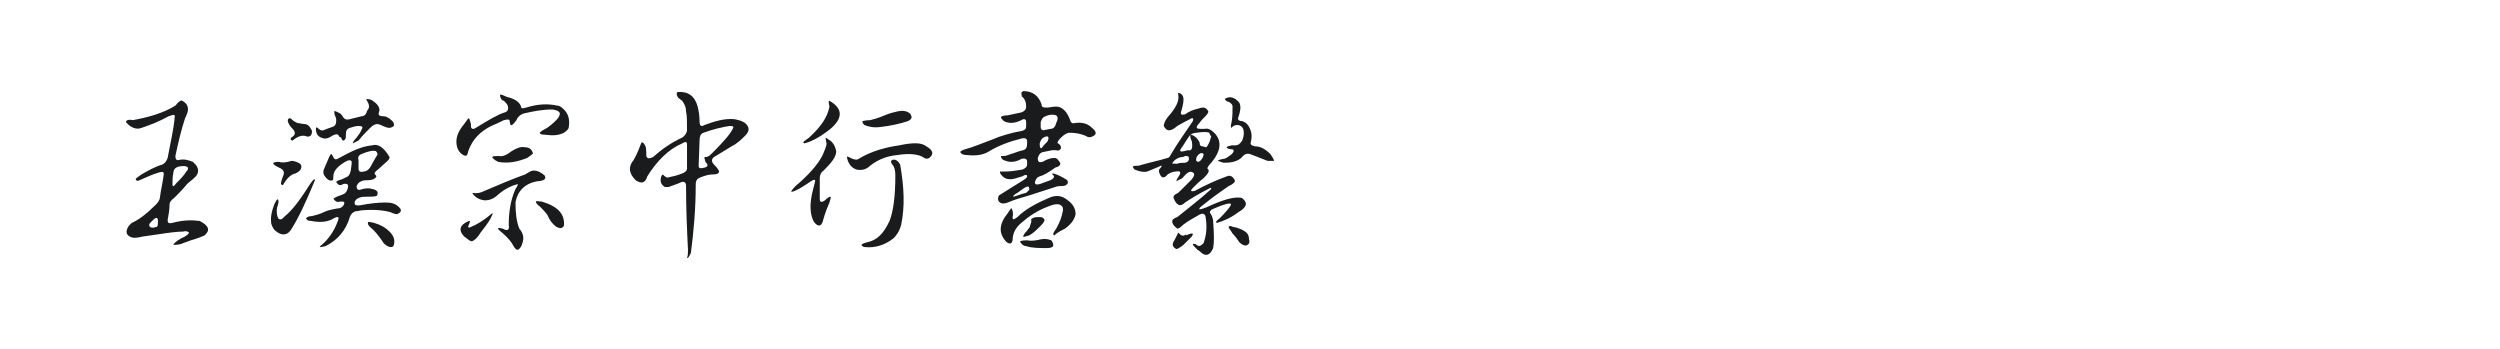 <?xml version="1.0" encoding="utf-8"?>
<!-- Generator: Adobe Illustrator 21.1.0, SVG Export Plug-In . SVG Version: 6.00 Build 0)  -->
<svg version="1.1" id="图层_1" xmlns="http://www.w3.org/2000/svg" xmlns:xlink="http://www.w3.org/1999/xlink" x="0px" y="0px"
	 width="258px" height="36px" viewBox="0 0 258 36" style="enable-background:new 0 0 258 36;" xml:space="preserve">
<style type="text/css">
	.st0{fill:#1A1B1C;}
</style>
<g>
	<path class="st0" d="M18.1,10.9c0.3-0.4,0.6-0.6,0.7-0.5c0.4,0.2,0.6,0.5,0.6,0.9c0,0.2-0.1,0.5-0.3,0.9c-0.4,1.2-0.7,2.5-1,3.9
		c0,0.3,0.1,0.5,0.4,0.4c0.5-0.1,0.9,0,1.4,0.2c0.1,0.1,0.2,0.2,0.3,0.3c0.4,0.5,0.3,1-0.2,1.4c-0.2,0.2-0.5,0.4-0.7,0.6
		c-0.4,0.5-0.8,0.9-1.3,1.4c-0.4,0.3-0.5,0.5-0.5,0.7c0,0.5-0.1,1.1-0.2,1.6c0,0.3,0.1,0.4,0.5,0.3c1.1-0.3,2-0.3,2.8-0.2
		c1,0.5,1.1,1,0.5,1.5c-0.2,0.1-0.7,0.3-1.4,0.5l-1.1,0.4c-0.5,0.1-0.7,0.1-0.7,0c0.2-0.2,0.5-0.5,1.2-0.8c0.3-0.2,0.4-0.3,0.4-0.4
		c-0.1-0.1-0.3-0.2-0.6-0.1c-0.6,0-1.4,0.1-2.7,0.3l-1.4,0.2c-0.5,0.1-0.9,0.2-1.2,0.1c-0.6-0.2-0.7-0.6-0.3-1.2
		c0.1-0.1,0.2-0.2,0.3-0.3c0.7-0.3,1.5-0.9,2.5-1.9c0.2-0.2,0.4-0.5,0.4-0.7c0.1-0.8,0.3-1.6,0.4-2.4c0-0.3-0.1-0.3-0.5-0.2
		c-0.7,0.2-1.3,0.5-2,0.8c-0.2,0.1-0.3,0.1-0.4-0.1c0-0.1,0.2-0.2,0.6-0.5c0.7-0.4,1.4-0.8,2.1-1c0.3-0.1,0.5-0.4,0.6-0.7
		c0.3-1.6,0.6-2.9,0.7-3.9c0-0.3,0.1-0.5,0-0.5c-0.1-0.1-0.3,0-0.6,0.1c-0.9,0.5-1.9,0.9-2.8,1.2c-0.5,0.2-1.1,0-1.6-0.6
		c0-0.2,0.3-0.3,0.7-0.2C15.3,12.1,16.8,11.7,18.1,10.9z M16.3,22.8c0-0.4-0.2-0.4-0.5-0.1l-0.2,0.2c-0.1,0.1-0.2,0.2-0.2,0.3
		c0,0.2,0.1,0.3,0.4,0.3l0.4-0.1C16.3,23.3,16.3,23.1,16.3,22.8z M19.4,17.3c-0.2-0.2-0.5-0.2-1-0.1c-0.3,0.1-0.5,0.3-0.5,0.6
		c-0.1,0.4-0.1,0.8-0.1,1.2c0,0.3,0.1,0.3,0.4-0.1c0.4-0.4,0.8-0.8,1.1-1.3C19.4,17.6,19.4,17.4,19.4,17.3z"/>
	<path class="st0" d="M32,19c0.2-0.3,0.4-0.5,0.4-0.5c0.1,0,0.1,0.1,0.1,0.1c-0.9,2.2-1.7,3.9-2.4,5c-0.4,0.7-1,0.8-1.7,0.2
		c-0.2-0.2-0.3-0.4-0.4-0.7c-0.1-0.6,0-1.2,0.3-2c0.2-0.4,0.3-0.6,0.4-0.5c0.1,0.2,0,0.5-0.1,0.8c-0.1,0.5,0,0.9,0.1,1.1
		s0.4,0.2,0.6-0.1C30.3,21.6,31.1,20.4,32,19z M30.1,16.6c0.2,0,0.5,0.1,0.7,0.2c0.2,0.1,0.3,0.2,0.3,0.4c0,0.3-0.2,0.5-0.6,0.7
		c-0.5,0.1-0.9,0.5-1.3,1.2c-0.1,0-0.1,0-0.2-0.1c0-0.1,0-0.3,0.2-0.8c0.2-0.4,0.1-0.7-0.4-0.9c-0.4-0.2-0.6-0.3-0.6-0.5
		c0,0,0.2-0.1,0.6-0.1C29,16.8,29.5,16.8,30.1,16.6z M29.7,12.4c0-0.1,0.1-0.2,0.2-0.2c0.1,0,0.2,0.1,0.3,0.2
		c0.1,0.1,0.3,0.2,0.5,0.3c0.2,0,0.5,0.1,0.7,0.1c0.4,0,0.6,0.3,0.8,0.7c0,0.4-0.1,0.6-0.5,0.6c-0.4-0.2-0.9-0.1-1.5,0.4
		c-0.1,0-0.1,0-0.2-0.1c0-0.1,0-0.2,0.2-0.3c0.3-0.2,0.3-0.5,0-0.8C29.9,13,29.7,12.7,29.7,12.4z M38.4,15c0.6-0.2,1.2,0.2,1.8,1.2
		c0,0.1,0,0.2-0.2,0.4l-1,0.9c-0.3,0.2-0.4,0.4-0.3,0.5c0.1,0.1,0.2,0.2,0.1,0.3c-0.2,0.2-0.4,0.3-0.9,0.3c-0.2,0-0.4,0-0.6,0.1
		c-0.3,0.1-0.4,0.3-0.5,0.5c0,0.3,0.1,0.4,0.3,0.4c0.6-0.2,1-0.2,1.3-0.1c0.5,0.1,0.7,0.3,0.5,0.7c-0.2,0.1-0.5,0.1-1,0.1
		c-0.3,0-0.6,0-0.8,0.1c-0.3,0.1-0.5,0.3-0.5,0.5c0,0.3,0.1,0.3,0.5,0.3c1-0.2,1.9-0.3,2.7-0.3c0.6,0,1,0.1,1.4,0.5
		c0.3,0.3,0.2,0.5-0.2,0.7c-0.1,0-0.3,0-0.7-0.2c-0.7-0.2-1.7-0.3-2.9-0.2c-0.2,0-0.4,0.1-0.7,0.1c-0.3,0.1-0.5,0.3-0.6,0.6
		c-0.4,1.4-1.3,2.4-2.5,3c-0.4,0.1-0.6,0.1-0.6,0.1c0-0.1,0.2-0.2,0.5-0.5c0.6-0.6,1.1-1.4,1.4-2.3c0.1-0.3,0-0.4-0.4-0.2
		c-0.6,0.4-1.4,0.5-2.4,0.3c-0.3,0-0.5-0.1-0.5-0.3c0.1-0.1,0.3-0.2,0.6-0.2c0.4-0.1,0.8-0.2,1.2-0.4c0.4-0.2,0.9-0.3,1.5-0.4
		c0.3,0,0.5-0.2,0.6-0.4c0.1-0.3,0-0.3-0.4-0.3c-0.3,0.1-0.5,0-0.7-0.3c0.3-0.2,0.6-0.3,0.9-0.4c0.3-0.1,0.5-0.3,0.6-0.7
		c0.1-0.4-0.1-0.5-0.5-0.4c-0.3,0.2-0.5,0.1-0.7-0.2c0-0.1,0.2-0.2,0.6-0.3l0.4-0.2c0.3-0.1,0.4-0.3,0.5-0.7l0.1-0.8
		c0-0.3-0.2-0.3-0.5-0.2c-0.9,0.5-1.4,1-1.4,1.6c0,0.2,0,0.4-0.1,0.4c-0.2,0.1-0.4,0-0.6-0.2c-0.4-0.4-0.4-0.7-0.2-1.1l0.3-0.7
		c0.2-0.5,0.3-0.7,0.4-0.7c0,0,0.1,0.1,0.2,0.3c0.1,0.3,0.3,0.3,0.6,0.1C36.3,15.6,37.3,15.1,38.4,15z M37.8,10.3
		c0-0.1,0.2-0.1,0.5,0c0.7,0.4,1,0.9,0.8,1.3c-0.1,0.3,0.1,0.4,0.5,0.4c0.2,0,0.5,0.1,0.9,0.5c0.3,0.4,0.2,0.6-0.3,0.7
		c-0.2,0-0.5-0.1-0.9-0.3L39,12.8c-0.3,0-0.5,0.1-0.8,0.4c-0.4,0.4-0.8,0.8-1.2,1.3c-0.4,0.2-0.6,0.3-0.6,0.3c0-0.1,0.1-0.3,0.4-0.6
		c0.2-0.3,0.4-0.5,0.5-0.8c0.2-0.3,0.1-0.4-0.3-0.4c-0.3,0-0.6,0.1-0.9,0.2c-0.3,0.1-0.4,0.3-0.4,0.6c0,0.3,0,0.5-0.1,0.6
		c-0.2,0.2-0.3,0.1-0.4-0.2L35,14.1c-0.1-0.3-0.3-0.3-0.7-0.1c-0.3,0.2-0.5,0.3-0.8,0.3c-0.6-0.1-0.9-0.4-0.9-1c0-0.2,0.1-0.2,0.3,0
		s0.4,0.2,0.6,0.1c0.2-0.1,0.5-0.2,0.8-0.3c0.3-0.1,0.4-0.3,0.4-0.7c0-0.1,0-0.2-0.1-0.4c-0.1-0.2-0.1-0.4-0.1-0.5
		c0-0.1,0.2,0,0.6,0.2c0.1,0.1,0.2,0.2,0.2,0.2c0.2,0.4,0.4,0.5,0.8,0.4c0.4-0.1,0.8-0.2,1.2-0.3c0.3,0,0.5-0.2,0.6-0.6
		C38.2,11.1,38.1,10.7,37.8,10.3z M38.8,15.6c-0.3-0.1-0.8,0-1.5,0.3C37,16,36.9,16.3,37,16.5c0,0.3,0,0.6,0,0.9
		c0,0.3,0.2,0.4,0.5,0.3c0.3,0,0.6-0.2,0.8-0.6l0.5-0.9C39,16,39,15.8,38.8,15.6z M38,22.9c0,0,0.2,0,0.6,0.1
		c0.7,0.2,1.2,0.5,1.6,0.9c0.5,0.5,0.6,1,0.4,1.5c-0.2,0.2-0.6,0.1-1-0.3c-0.4-0.6-0.7-1-1.1-1.4C38,23.3,37.9,23.1,38,22.9z"/>
	<path class="st0" d="M51.6,9.8c0-0.1,0.3,0,0.7,0.2c0.9,0.2,1.4,0.6,1.5,1.1c0,0.1,0.2,0.1,0.5,0c1.3-0.4,2.3-0.4,3.2-0.2
		c0.2,0,0.4,0.1,0.7,0.4c0.5,0.5,0.6,1.1,0.5,1.8c0,0.2-0.2,0.4-0.5,0.6c-0.6,0.3-1.2,0.3-2,0.2c-0.4,0-0.5-0.1-0.5-0.2
		c0.1-0.1,0.2-0.2,0.4-0.3c0.6-0.3,1-0.7,1.4-1.1c0.5-0.6,0.3-0.9-0.5-1c-1.1,0-2,0.2-2.9,0.4c-0.4,0.1-0.7,0.4-0.8,0.7
		c-0.3,0.4-0.5,0.6-0.6,0.5c0,0-0.1-0.2-0.1-0.4c0-0.2-0.2-0.2-0.6-0.1c-0.4,0.2-0.8,0.4-1.3,0.6c-1.2,0.6-1.9,1.4-2.3,2.4
		c-0.1,0.2-0.1,0.4-0.2,0.6c-0.1,0.1-0.2,0.1-0.4,0c-0.5-0.3-0.7-0.8-0.7-1.4c0-0.6,0.3-1.2,0.8-1.8c0.3-0.4,0.4-0.6,0.5-0.6
		c0,0,0.1,0.2,0.2,0.6c0,0.1,0,0.1,0,0.2c0,0.3,0.2,0.4,0.5,0.2c1.3-0.8,2.3-1.4,3-1.6c0.3-0.1,0.4-0.3,0.3-0.7
		c-0.1-0.2-0.2-0.3-0.4-0.5C51.8,10.4,51.6,10.1,51.6,9.8z M48.4,23.5c0.8-0.3,1.6-0.8,2.4-1.5c0.1,0,0,0.2-0.2,0.6
		c-0.3,0.5-0.6,0.9-1,1.4c-0.3,0.5-0.6,0.8-0.9,0.9c-0.2,0-0.4-0.2-0.8-0.5c-0.6-0.6-0.5-1.2,0.5-1.6c0.1,0,0.1,0,0.1,0.1l-0.2,0.5
		C48.4,23.5,48.4,23.5,48.4,23.5z M54.7,17.7c0.4-0.2,0.9-0.1,1.5,0.4c0.1,0.2,0.1,0.3,0,0.4c-0.1,0.1-0.4,0.2-0.7,0.2
		c-1.3,0.2-2.1,1-2.3,2.2c0,1.1,0.1,2,0.4,2.7c0.5,0.6,0.5,1.1,0.2,1.8c-0.3,0.5-0.5,0.5-0.8,0c-0.2-0.4-0.6-0.9-1.2-1.4
		c-0.2-0.2-0.4-0.3-0.4-0.4c0-0.1,0.1-0.1,0.5,0c0.5,0.3,0.7,0.1,0.6-0.4c0-1.3,0.2-2.6,0.7-3.7c0.2-0.3,0.3-0.5,0.2-0.5
		c-0.7,0.2-1.3,0.5-1.9,1c-0.7,0.7-1.5,0.9-2.3,0.4c-0.4-0.3-0.5-0.5-0.4-0.5c0.4,0.1,0.8,0,1.2-0.2c1.4-0.6,2.8-1.2,4.2-1.7
		L54.7,17.7z M52.8,15.6c0.5-0.3,0.9-0.5,1.4-0.4c0.5,0,0.7,0.3,0.8,0.6c0,0.1-0.3,0.3-0.6,0.5c-1,0.4-2,0.6-3,0.4
		c-0.4-0.2-0.6-0.4-0.6-0.5c0.1-0.1,0.3-0.1,0.7-0.1C51.8,16.2,52.3,16,52.8,15.6z M55.3,20.8c0.1-0.1,0.3,0,0.6,0
		c1.7,0.5,2.4,1.3,2.3,2.5c-0.2,0.3-0.4,0.3-0.8,0.1c-0.4-0.3-0.7-0.7-0.9-1.2c-0.2-0.3-0.5-0.6-0.8-0.9
		C55.4,21.1,55.3,20.9,55.3,20.8z"/>
	<path class="st0" d="M69.9,9.5C71,9.4,71.7,9.9,72,11c0.1,0.4,0.2,1,0.2,1.6c0,0.4,0.2,0.5,0.5,0.3c1.1-0.4,2.1-0.7,3.1-0.6
		c0.5,0.1,0.9,0.2,1.2,0.5c0.4,0.4,0.3,0.8-0.1,1.2c-0.4,0.4-0.8,0.8-1.4,1.1l-1.8,1.1c-0.3,0.2-0.3,0.5,0,0.8
		c0.4,0.4,0.5,0.6,0.5,0.7c0,0.2-0.2,0.3-0.6,0.3c-0.4,0-0.8,0.1-1.3,0.3c-0.3,0.1-0.5,0.3-0.5,0.7c0,2.5-0.2,4.8-0.5,7.1
		c-0.2,0.4-0.3,0.6-0.4,0.5C71,26.4,71,26.1,71,25.8c-0.1-2-0.2-4.2-0.2-6.6c0-0.4-0.2-0.5-0.5-0.4c-0.4,0.2-0.8,0.3-1.3,0.5
		c-0.2,0-0.4,0-0.4,0c-0.3-0.2-0.5-0.5-0.4-0.9c0-0.2,0.1-0.3,0.2-0.4c0.2,0.2,0.4,0.4,0.6,0.3c0.5-0.1,0.9-0.2,1.4-0.4
		c0.3-0.1,0.5-0.3,0.5-0.5l0-2.5c0-0.3-0.2-0.3-0.5-0.1c-1.4,0.6-2.6,1.8-3.6,3.4c-0.2,0.7-0.6,0.8-1.2,0.4
		c-0.7-0.7-0.8-1.4-0.2-2.1c0.4-0.7,0.6-1.3,0.8-1.8c0.1,0,0.2,0,0.3,0.2c0.2,0.2,0.2,0.7,0.2,1.2c0.1,0.3,0.3,0.3,0.7,0.1
		c0.9-0.8,1.9-1.5,3-2c0.3-0.2,0.5-0.5,0.5-0.8c0-0.8,0-1.5-0.1-1.9c0-0.5-0.2-0.8-0.4-1.1l-0.4-0.3C69.8,9.8,69.8,9.7,69.9,9.5z
		 M75.3,13c-0.7,0.1-1.6,0.3-2.7,0.7c-0.3,0.1-0.4,0.4-0.4,0.7l-0.1,2.7c0,0.3,0.2,0.3,0.6,0.2c0.4-0.1,0.4-0.3,0.1-0.6
		c-0.1-0.3-0.1-0.4-0.1-0.5l0.2,0c0.1,0,0.3-0.1,0.6-0.4c1.2-1.2,2-2.1,2.2-2.7C75.6,13,75.5,13,75.3,13z"/>
	<path class="st0" d="M85.3,14.8c-0.1-0.4-0.1-0.6-0.1-0.6c0,0,0.2,0.1,0.6,0.4c0.3,0.3,0.4,0.6,0.5,1c0,0.6-0.5,1.2-1.3,2
		c-0.3,0.2-0.4,0.5-0.4,0.8c0,0.7,0,1.4,0,2.1c0,0.4,0.2,0.4,0.5,0.2c0.3-0.3,0.5-0.4,0.6-0.4c0.1,0,0,0.2-0.1,0.6
		c-0.4,0.9-0.6,1.6-0.7,2c-0.2,0.5-0.5,0.5-0.9,0c-0.4-0.7-0.5-1.8-0.1-3.3l0.2-0.8c0.1-0.3-0.1-0.3-0.4-0.1c-0.9,0.6-1.5,1-2,1.1
		c-0.1,0,0-0.2,0.4-0.6c1.3-1.1,2.3-2.2,2.8-3.2C85.1,15.5,85.3,15.1,85.3,14.8z M85.6,11c-0.1-0.4-0.1-0.6,0-0.6
		c1.4,0.8,1.4,1.8,0.1,2.9c-1,0.8-1.9,1.3-2.7,1.5c0,0-0.1-0.1-0.1-0.1c0-0.1,0.2-0.2,0.6-0.5C84.7,13.1,85.4,12.1,85.6,11z
		 M92.8,15c1.4-0.3,2.3-0.3,2.8,0.1c0.7,0.4,0.8,0.8,0.3,1.2c-0.2,0.1-0.4,0.1-0.5,0c-0.6-0.4-1.5-0.5-2.8-0.3
		c-1,0.1-1.9,0.4-2.8,1.1c-0.4,0.4-0.9,0.5-1.4,0.4c-0.6-0.2-0.9-0.7-1-1.3c0-0.1,0.2,0,0.6,0.2c0.3,0.1,0.5,0.1,0.6,0
		C89.9,15.6,91.4,15.2,92.8,15z M92.1,17c-0.2-0.3-0.2-0.4,0-0.5c0.3-0.1,0.6,0.1,0.8,0.5c0.4,2.3,0.5,4.3,0.1,6.2
		c-0.1,0.4-0.3,0.9-0.8,1.4c-0.9,0.7-1.9,1-2.9,0.9c-0.2,0-0.3-0.1-0.4-0.2c0-0.1,0.2-0.2,0.6-0.3c1-0.2,1.7-0.9,2.3-2.2
		c0.4-1,0.6-2.6,0.6-4.7C92.4,17.6,92.3,17.2,92.1,17z M92.6,11.5c0.5-0.1,0.9-0.1,1.3,0.2c0.3,0.4,0.2,0.6-0.2,0.8
		c-0.9,0.3-1.9,0.5-2.8,0.6c-0.7,0.1-1.2,0-1.7-0.2C89,12.7,89,12.6,89,12.5c0.1,0,0.3-0.1,0.8-0.1c0.4-0.1,0.8-0.2,1.5-0.5
		S92.3,11.6,92.6,11.5z"/>
	<path class="st0" d="M105.4,9.6c0-0.1,0.1-0.1,0.2-0.2c1,0,1.6,0.5,1.9,1.4c0,0.3,0.2,0.3,0.6,0.3c0.2,0,0.5-0.1,0.9-0.1
		c0.6,0,1.1,0.5,1.4,1.3c0.1,0.3,0.2,0.5,0.5,0.4c0.7-0.1,1.3,0,1.8,0.5c0.5,0.4,0.5,0.7,0,0.9c-0.2,0.1-0.4,0.1-0.7-0.1
		c-0.5-0.2-1-0.3-1.6-0.3c-0.3,0-0.6,0.2-0.9,0.5l-0.1,0.1c-0.3,0.3-0.3,0.5-0.2,0.5c0.2,0.1,0.3,0.3,0.3,0.5
		c-0.1,0.2-0.3,0.3-0.5,0.2h-0.4l-1,0.2c-0.3,0.1-0.4,0.3-0.5,0.6c0,0.4,0.1,0.5,0.5,0.4c0.5-0.3,0.9-0.4,1.2-0.4
		c0.3,0,0.4,0.2,0.6,0.5c0.1,0.2-0.1,0.4-0.5,0.5c-0.7,0.5-1.2,0.8-1.6,0.9c-0.3,0.1-0.4,0.3-0.5,0.6c0,0.2,0.1,0.3,0.5,0.2l1.1-0.4
		c0.4-0.2,0.5-0.4,0.2-0.6c0-0.1,0-0.1,0.1-0.1c0.4,0.1,0.8,0.3,1.3,0.6c0.2,0.1,0.2,0.2,0.2,0.4c-0.1,0.2-0.3,0.3-0.6,0.3
		c-0.2,0-0.5,0-0.7,0.1c-0.9,0.3-1.9,0.6-2.8,0.9c-0.7,0.2-1.4,0.4-2.1,0.7c-0.5,0.2-0.9,0.1-1-0.3c0-0.2,0-0.4,0.2-0.5l2.4-1.5
		c0.3-0.2,0.4-0.3,0.4-0.4c0-0.2-0.2-0.2-0.5,0c-0.6,0.2-1,0.3-1.2,0.3c-0.4,0-0.7-0.1-1-0.5c-0.1-0.1-0.1-0.2-0.1-0.3
		c0.1,0,0.3,0,0.6,0c0.5,0,1.1-0.1,1.7-0.2c0.3-0.1,0.5-0.3,0.5-0.5v-0.3c0-0.3-0.2-0.4-0.6-0.3c-0.5,0.3-1.1,0.4-1.6,0.2
		c-0.4-0.1-0.5-0.3-0.5-0.5c0.1,0,0.2,0,0.3,0c0.2,0,0.4-0.1,0.7-0.2c0.4-0.1,0.8-0.3,1.3-0.4c0.3-0.1,0.4-0.3,0.4-0.7v-0.2
		c0-0.3-0.2-0.4-0.6-0.3c-1.2,0.3-2.3,0.7-3.3,1.3c-0.6,0.4-1.4,0.5-2.3,0.4c-0.4,0-0.6-0.1-0.7-0.3c0-0.1,0.2-0.2,0.5-0.3
		c0.8-0.2,1.7-0.6,2.8-1c0.9-0.4,2-0.7,3.1-0.9c0.3-0.1,0.4-0.2,0.4-0.5v-0.4c0-0.3-0.2-0.4-0.5-0.2c-0.6,0.3-1.2,0.4-1.8,0.1
		c-0.2-0.2-0.3-0.3-0.3-0.4c0-0.1,0.3-0.2,0.7-0.2l1.4-0.3c0.3-0.1,0.5-0.3,0.5-0.6c0-0.4-0.1-0.8-0.5-1.1
		C105.5,9.9,105.4,9.7,105.4,9.6z M108.3,20.4c0.7-0.3,1.3-0.2,1.8,0.2c0.6,0.4,0.9,0.9,0.9,1.5c-0.1,0.5-0.4,1-1.1,1.5
		c-0.4,0.2-0.8,0.4-1.1,0.7c-0.2-0.1-0.1-0.3,0.2-0.7c0.4-0.7,0.6-1.3,0.7-1.9c0-0.2,0-0.3-0.1-0.4c-0.2-0.3-0.7-0.3-1.4,0
		c-1.1,0.4-2,1-2.8,1.7c-0.6,0.5-0.9,1.1-0.9,1.8c-0.1,0.4-0.3,0.4-0.6,0.2c-0.9-0.9-0.8-1.9,0.1-3c0.2-0.3,0.3-0.5,0.4-0.5
		c0.1,0.2,0.2,0.5,0.1,0.9c0,0.3,0.1,0.3,0.5,0C105.8,21.6,106.9,21,108.3,20.4z M106.2,19.4c0-0.2-0.2-0.2-0.5,0l-0.7,0.5
		c-0.4,0.2-0.5,0.4-0.4,0.4c0.4-0.1,0.8-0.3,1.3-0.4C106.1,19.7,106.3,19.6,106.2,19.4z M107.4,24.7c0.5-0.1,0.8,0,1.1,0.1
		c0.4,0.6,0.2,0.8-0.5,0.8c-0.8,0-1.5,0-2.1-0.2c-0.2,0-0.4-0.1-0.6-0.4c-0.1-0.1,0.1-0.2,0.7-0.2C106.5,24.9,107,24.8,107.4,24.7z
		 M106.6,22.5c0.2-0.1,0.4-0.1,0.7-0.1c0.3,0,0.4,0.1,0.5,0.3c0,0.1-0.1,0.3-0.4,0.6c-0.4,0.4-0.8,0.8-1.2,1
		c-0.4,0.1-0.6,0.2-0.6,0.1c0-0.1,0.1-0.3,0.4-0.6c0.1-0.2,0.3-0.3,0.3-0.5c0.1-0.3,0.2-0.5,0.1-0.6
		C106.4,22.7,106.4,22.6,106.6,22.5z M108.1,14.6c0.2-0.4,0.1-0.6-0.2-0.5c-0.3,0.1-0.5,0.3-0.6,0.7c0,0.3,0,0.5,0.2,0.5
		C107.6,15.1,107.8,14.9,108.1,14.6z M109,11.9c-0.3-0.1-0.7-0.1-1.1,0.1c-0.3,0.1-0.4,0.3-0.5,0.6c0,0.2,0,0.3,0,0.5
		c0,0.3,0.2,0.4,0.5,0.3l0.5-0.1c0.3,0,0.5-0.2,0.6-0.6C109.2,12.3,109.2,12.1,109,11.9z"/>
	<path class="st0" d="M121.6,9.8c0-0.1-0.1-0.2,0-0.2c0.2,0,0.4,0.1,0.5,0.4c0.1,0.3,0,0.8-0.2,1.5c-0.1,0.3,0,0.4,0.4,0.3
		c0.4-0.3,0.9-0.5,1.4-0.6c0.5-0.2,0.8-0.1,1,0.3c0,0.2-0.2,0.4-0.6,0.8c-0.2,0.2-0.3,0.4-0.5,0.6c-0.2,0.3-0.1,0.4,0.3,0.4h0.4
		c0.4-0.1,0.7,0.1,1.1,0.5c0.7,0.8,0.6,1.8-0.4,3c-0.3,0.3-0.4,0.5-0.4,0.6c0.3,0.2,0.1,0.5-0.4,1c-0.4,0.3-0.7,0.6-1.1,1
		c-0.3,0.3-0.2,0.4,0.2,0.3c1.1-0.6,2.2-1.1,3.3-1.5c0.2-0.1,0.5-0.1,0.7,0.2c0.1,0.1,0.2,0.3,0.1,0.4c-0.1,0.1-0.3,0.3-0.6,0.4
		c-0.7,0.5-1.6,1.1-2.7,2c-0.3,0.2-0.4,0.4-0.3,0.4c0.2,0,0.4-0.1,0.7-0.2c1.5-0.7,2.7-1.1,3.5-1c0.2,0,0.4,0.2,0.5,0.4
		c0.2,0.3,0,0.7-0.7,1.1c-0.8,0.6-1.5,0.9-2.2,1.1c-0.1,0-0.1-0.1-0.1-0.1c0-0.1,0.2-0.2,0.4-0.4c0.2-0.2,0.5-0.5,0.9-1
		c0.4-0.5,0.3-0.6-0.4-0.4c-0.4,0.1-0.8,0.3-1.3,0.5c-0.2,0.1-0.3,0.3-0.2,0.4c0.2,0.3,0.3,0.6,0.3,0.9c0.1,1.3,0.1,2.2,0,2.7
		c-0.3,0.7-0.7,0.9-1.2,0.5c-0.1-0.1-0.2-0.2-0.4-0.3c-0.3-0.3-0.5-0.5-0.5-0.6c0-0.1,0.2,0,0.3,0c0.3,0.3,0.5,0.2,0.8-0.1
		c0.3-0.8,0.4-1.7,0.2-2.8c-0.1-0.3-0.4-0.3-0.7-0.1c-0.5,0.3-1.1,0.6-1.6,1c-0.3,0.3-0.5,0.4-0.6,0.4c-0.4-0.3-0.6-0.6-0.5-0.9
		c0.1-0.1,0.2-0.2,0.5-0.3c1.1-0.9,2.3-1.8,3.4-2.8c0.2-0.2,0.1-0.3-0.2-0.1c-1,0.5-1.8,1-2.4,1.4c-0.5,0.5-0.9,0.3-1.2-0.5
		c0-0.2,0.1-0.3,0.3-0.4c0.1,0,0.3-0.2,0.6-0.5l1-1c0.3-0.4,0.3-0.6,0.1-0.7c-0.3-0.2-0.6,0-1.1,0.6c-0.4,0.2-0.6,0.3-0.6,0.3
		c0-0.1,0.1-0.3,0.3-0.6c0.2-0.3,0.1-0.5-0.3-0.4c-0.3,0-0.6,0.1-0.9,0.3c-0.4,0.5-0.7,0.4-0.9-0.3c0-0.1,0-0.2,0.1-0.3
		c0.3-0.3,0.2-0.4-0.1-0.2l-1.2,0.5c-0.4,0.1-0.8,0-1.3-0.2c-0.2-0.2-0.2-0.3-0.2-0.3c0.1-0.1,0.3-0.1,0.6-0.1c1-0.3,2-0.5,3-0.8
		c0.1,0,0.2-0.1,0.3-0.3c0.7-1.2,1.5-2.3,2.3-3.5c0.1-0.3,0-0.4-0.3-0.2c-0.4,0.2-0.8,0.4-1.3,0.7c-0.7,0.6-1.1,0.6-1.4,0
		c0-0.2,0.1-0.5,0.4-0.9C121.4,11.1,121.7,10.4,121.6,9.8z M122.6,24.2c0.5-0.2,0.6-0.1,0.4,0.2l-0.9,0.9c-0.4,0.3-0.6,0.4-0.7,0.4
		c-0.4-0.2-0.5-0.5-0.2-0.9l0.4-0.8c0,0,0.1,0.1,0.2,0.2c0.1,0.1,0.3,0.2,0.6,0C122.4,24.3,122.5,24.3,122.6,24.2z M122.3,16.1
		l-0.2,0.1c-0.5,0-0.9,0.3-1.1,0.6c-0.1,0.1,0.1,0.1,0.5,0.1c0.2-0.1,0.4-0.1,0.7-0.1c0.3,0,0.5-0.2,0.5-0.4
		C122.7,16.1,122.6,16.1,122.3,16.1z M124.8,13.7c-0.2-0.1-0.7-0.1-1.3,0c-0.3,0-0.6,0.1-0.8,0.4c-0.3,0.4-0.5,0.8-0.8,1.2
		c-0.2,0.3-0.1,0.4,0.3,0.3l0.4-0.1c0.4,0.1,0.5-0.2,0.4-0.9c-0.2-0.4-0.2-0.7-0.1-0.7c0.4,0.1,0.7,0.4,0.9,0.8
		c0,0.3,0.1,0.4,0.3,0.4l0.4,0.1c0,0,0.1-0.1,0.3-0.5c0.1-0.2,0.1-0.4,0.2-0.6C124.9,13.9,124.8,13.8,124.8,13.7z M124,15.8
		c-0.2,0-0.4,0.2-0.5,0.4c-0.1,0.3-0.1,0.4,0.1,0.5c0.2,0,0.3-0.1,0.5-0.4C124.3,15.9,124.2,15.8,124,15.8z M126.4,10.2
		c0.5-0.3,1-0.2,1.5,0.4c0.2,0.4,0.1,0.9-0.1,1.5c-0.1,0.2,0,0.4,0.4,0.4c0.3,0.1,0.6,0.3,0.8,0.8c0.2,0.4,0.2,0.9,0.1,1.3
		c-0.1,0.3,0,0.4,0.4,0.5c0.5,0,1,0.2,1.6,0.8c0.3,0.4,0.4,0.7,0.4,0.7c-0.1,0-0.3,0-0.7,0c-0.7-0.3-1.3-0.5-1.8-0.7
		c-0.3-0.1-0.6,0-0.9,0.4c-0.5,0.4-1.1,0.5-1.8,0.5c-0.4-0.1-0.6-0.2-0.6-0.2c0-0.1,0.2-0.1,0.5-0.2c0.3,0,0.5-0.2,0.8-0.4
		c0.4-0.3,0.4-0.6,0.1-0.6c-0.3,0-0.5-0.1-0.5-0.2c0-0.1,0.2-0.1,0.5-0.2h0.4c0.3,0,0.5-0.2,0.7-0.5c0.2-0.5,0.2-0.9,0.1-1.2
		c-0.2-0.4-0.6-0.5-1-0.3c-0.1,0.1-0.2,0.1-0.2,0.2c-0.1,0-0.1-0.2,0-0.6c0.1-0.5,0.1-1.1,0.1-1.6c0-0.2-0.1-0.3-0.4-0.5
		C126.6,10.5,126.5,10.4,126.4,10.2z M126.8,23.4c0.1-0.1,0.2-0.1,0.4,0c0.6,0.1,1,0.3,1.3,0.5c0.3,0.2,0.4,0.5,0.4,0.8
		c0.1,0.3,0,0.5-0.2,0.6c-0.2,0.1-0.5,0-0.8-0.3c-0.2-0.3-0.4-0.6-0.7-0.9C126.9,23.6,126.7,23.4,126.8,23.4z"/>
</g>
</svg>
